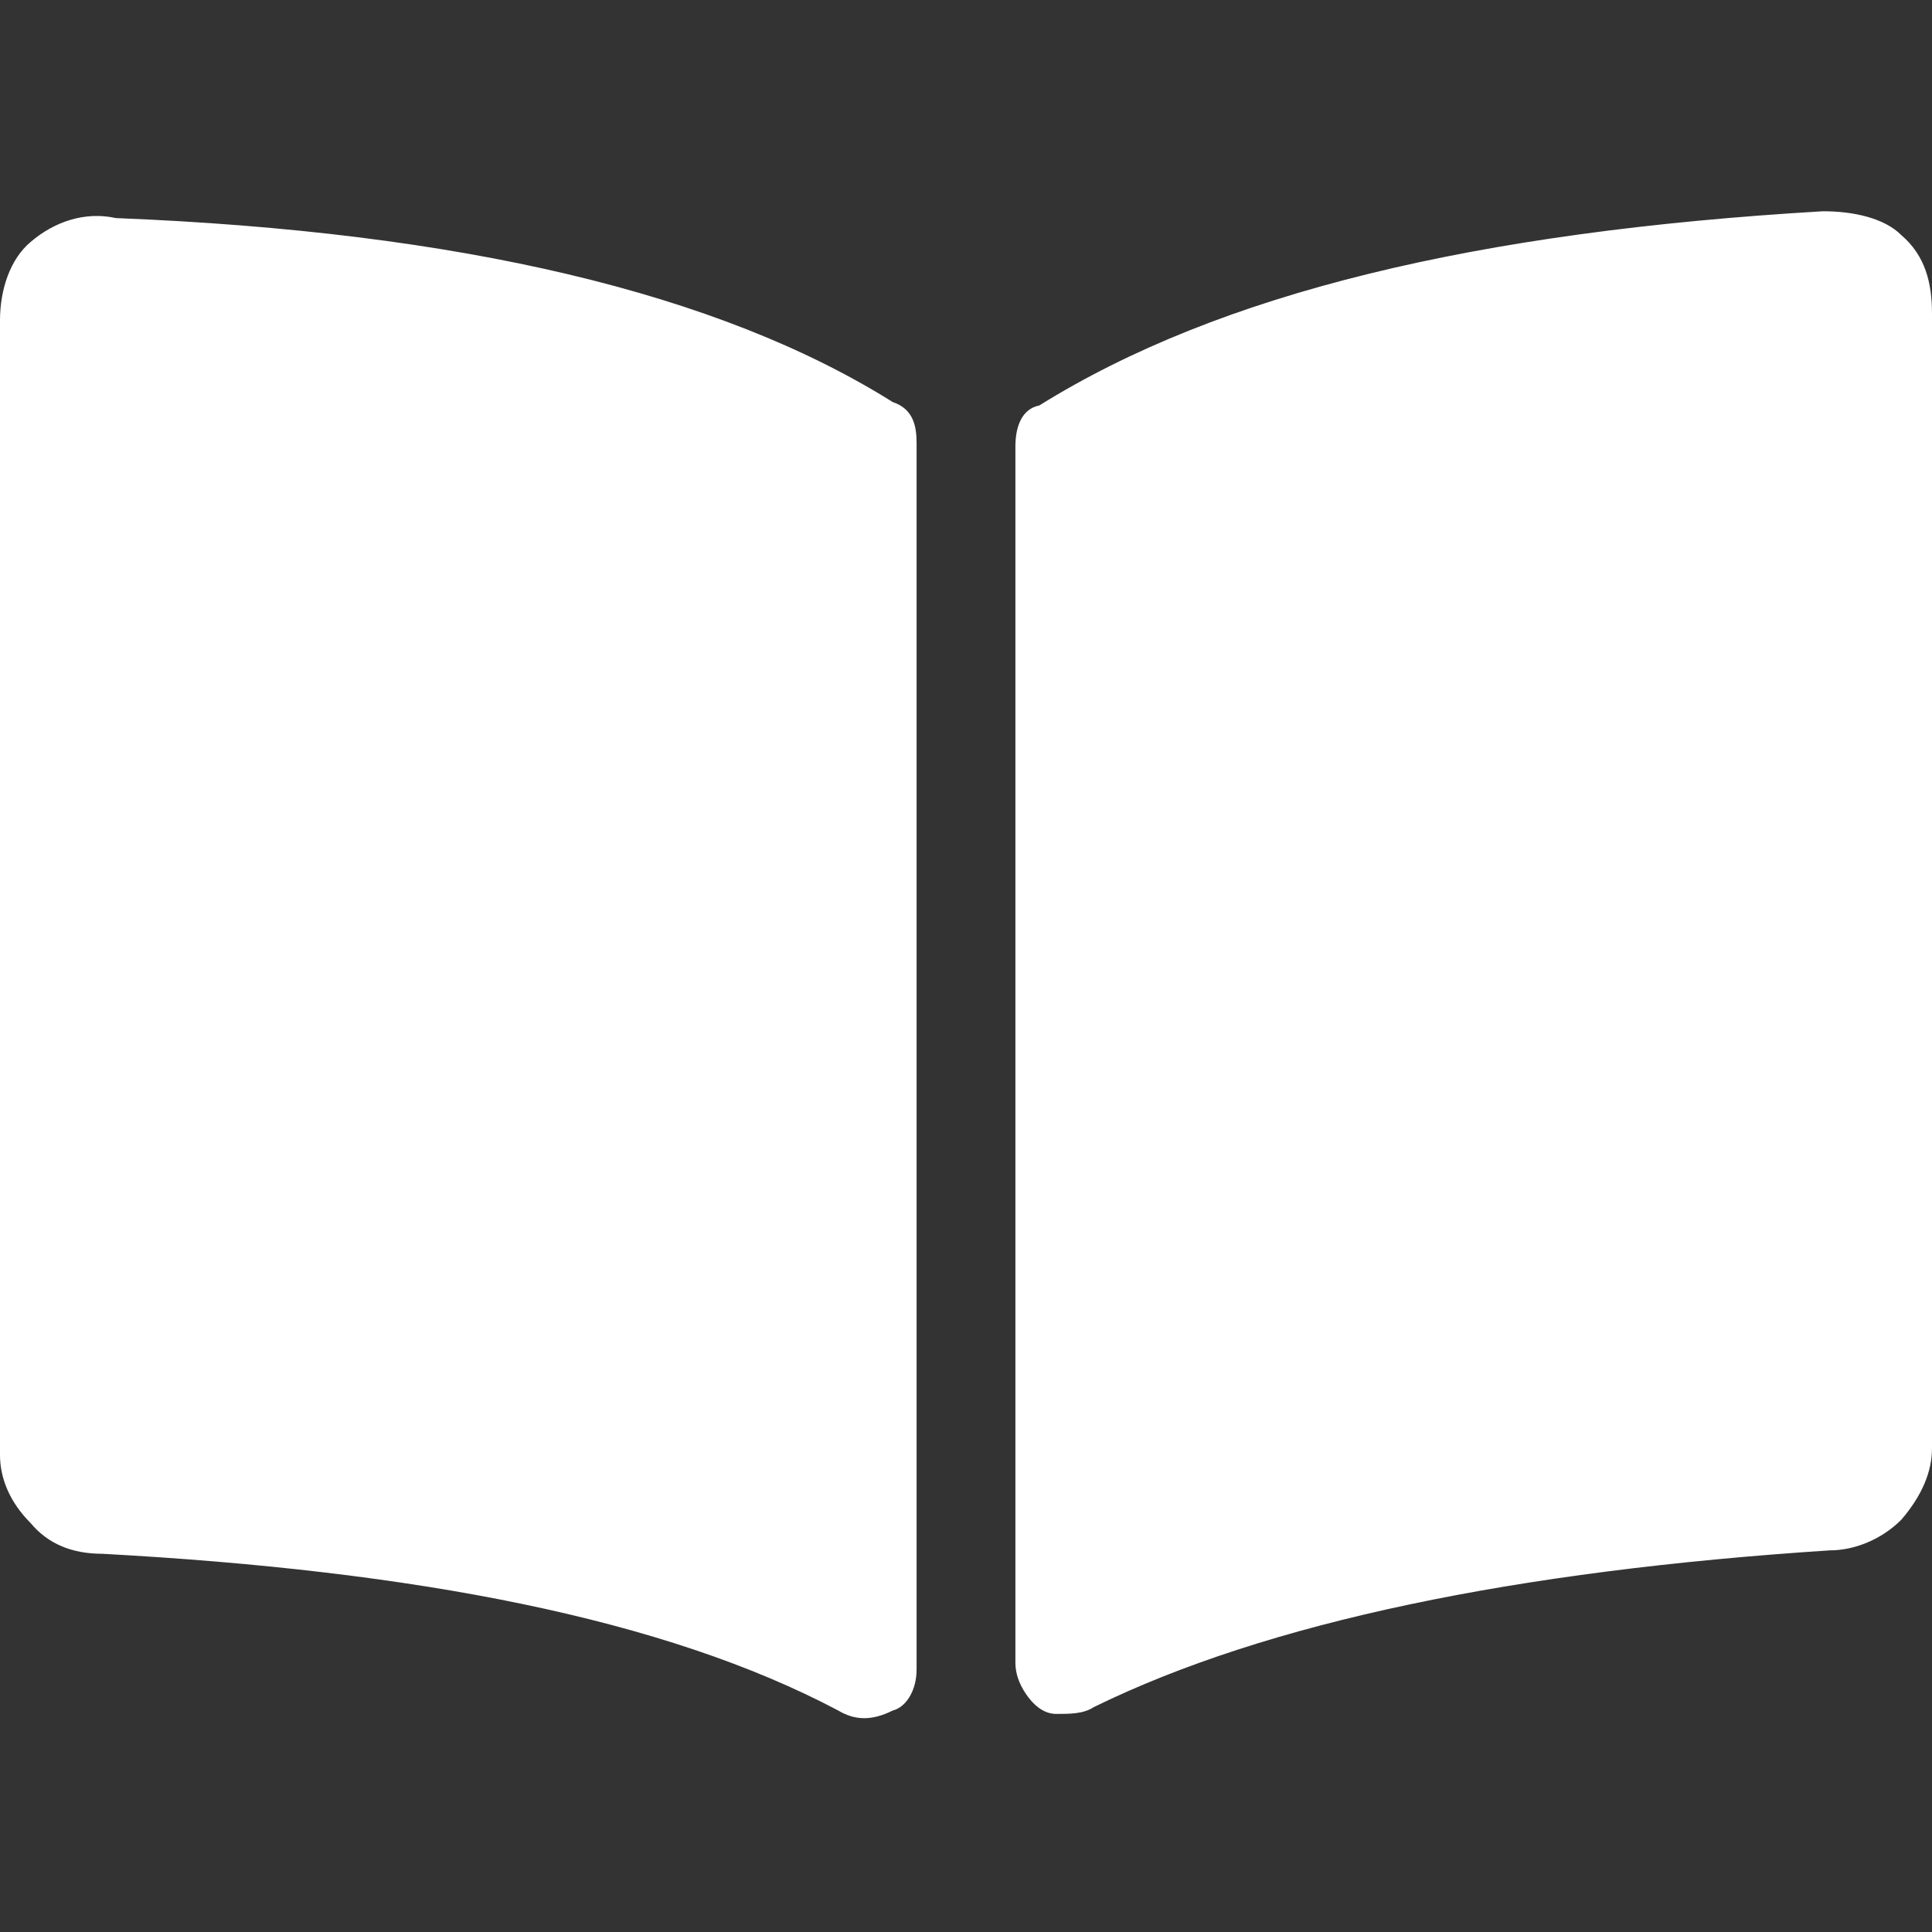 <?xml version="1.0" encoding="utf-8"?>
<!-- Generator: Adobe Illustrator 24.1.0, SVG Export Plug-In . SVG Version: 6.00 Build 0)  -->
<svg version="1.1" id="Calque_1" xmlns="http://www.w3.org/2000/svg" xmlns:xlink="http://www.w3.org/1999/xlink" x="0px" y="0px"
	 viewBox="0 0 56.7 56.7" style="enable-background:new 0 0 56.7 56.7;" xml:space="preserve">
<rect x="0" y="0" width="56.7" height="56.7" fill="#333333" stroke="none"/>
<style type="text/css">
	.st0{fill:#FFFFFF;}
</style>
<g id="lexique">
	<path class="st0" d="M26.2,11.8c0.6,0.2,0.7,0.7,0.7,1.2v36c0,0.6-0.3,1.1-0.7,1.2c-0.6,0.3-1.1,0.3-1.6,0
		c-5.1-2.7-12.4-4.1-21.6-4.6c-0.9,0-1.6-0.3-2.1-0.9c-0.6-0.6-0.9-1.3-0.9-2V9.4c0-0.9,0.3-1.8,0.9-2.3c0.7-0.6,1.6-0.9,2.5-0.7
		C13.5,6.8,21.1,8.6,26.2,11.8z M53.5,6.2c0.9,0,1.8,0.2,2.3,0.7c0.7,0.6,0.9,1.4,0.9,2.3v33.3c0,0.7-0.3,1.4-0.9,2.1
		c-0.6,0.6-1.4,0.9-2.1,0.9c-9.2,0.6-16.5,2.1-21.6,4.6c-0.3,0.2-0.7,0.2-1.1,0.2s-0.7-0.3-0.9-0.6c-0.2-0.3-0.3-0.6-0.3-0.9V13.1
		c0-0.6,0.2-1.1,0.7-1.2C35.8,8.6,43.3,6.8,53.5,6.2z"/>
</g>
</svg>
